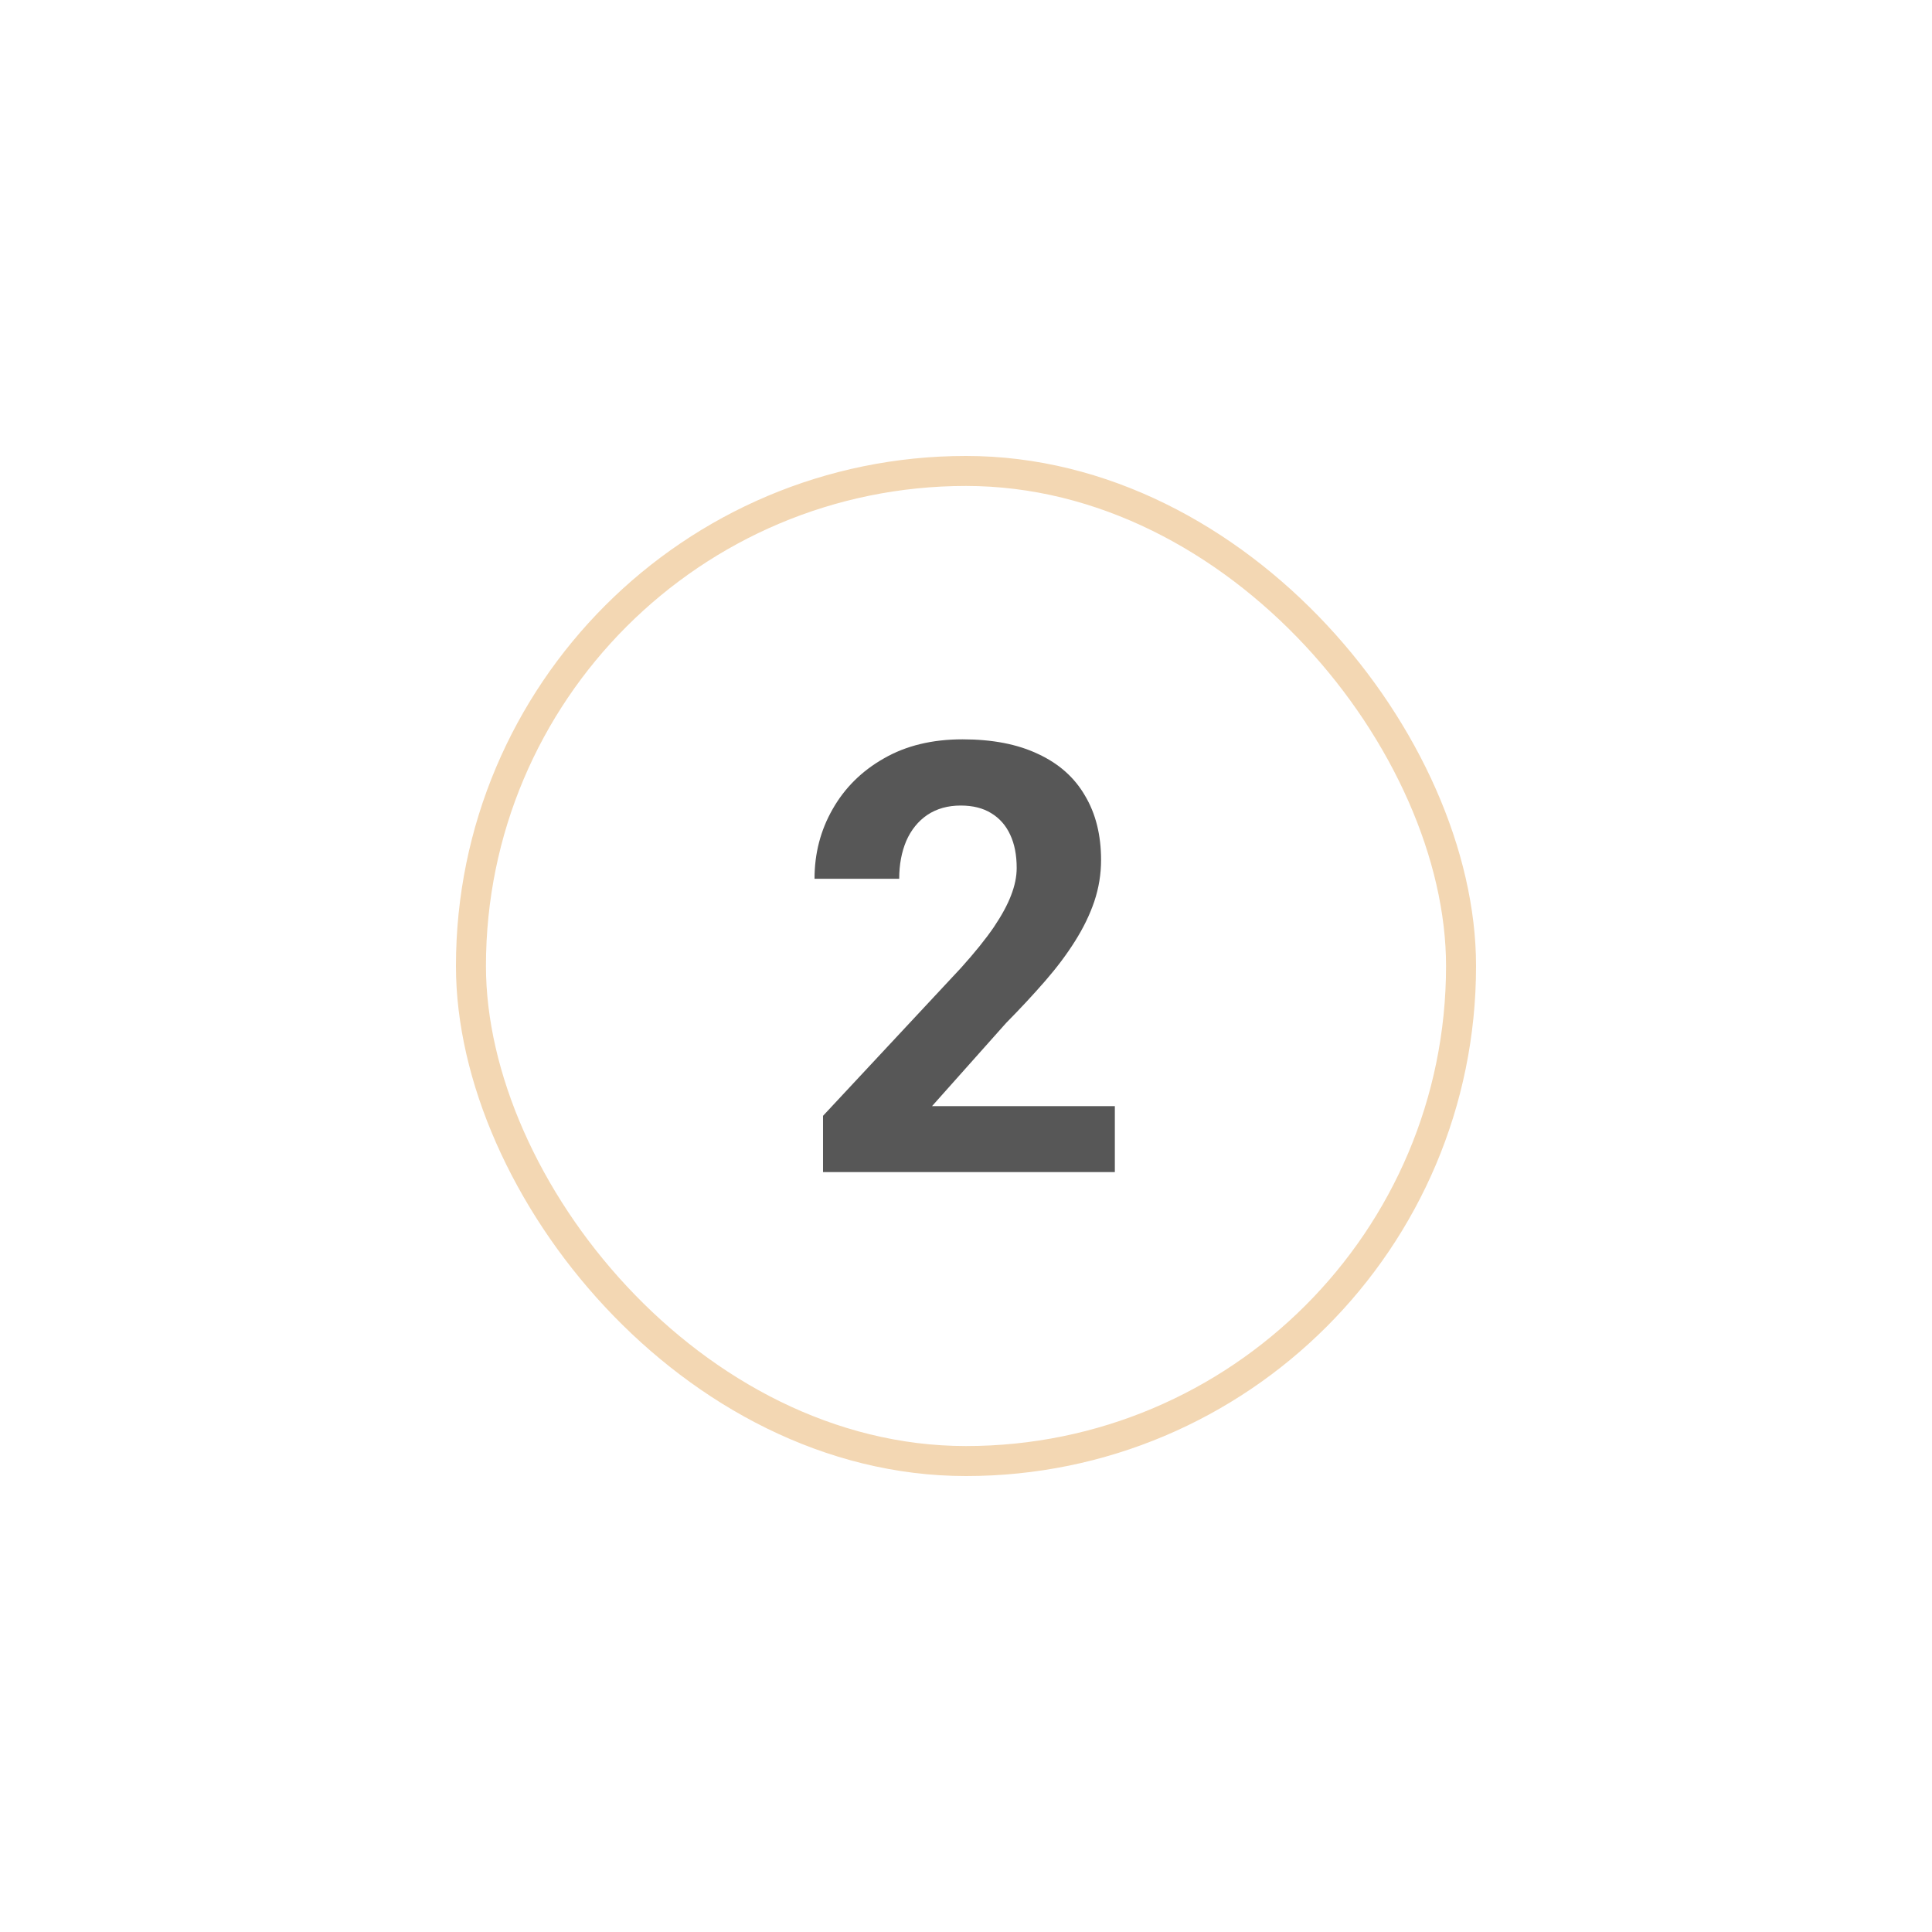 <?xml version="1.0" encoding="UTF-8"?> <svg xmlns="http://www.w3.org/2000/svg" width="250" height="250" viewBox="0 0 250 250" fill="none"><g filter="url(#filter0_di_69_1722)"><rect x="59" y="59" width="132" height="132" rx="66" fill="white"></rect><rect x="60.941" y="60.941" width="128.118" height="128.118" rx="64.059" stroke="#F3D7B3" stroke-width="3.882"></rect></g><path d="M144.26 143.136V151.667H106.498V144.388L124.355 125.241C126.15 123.244 127.565 121.488 128.602 119.971C129.638 118.429 130.384 117.052 130.839 115.839C131.319 114.6 131.559 113.425 131.559 112.313C131.559 110.644 131.281 109.216 130.725 108.028C130.169 106.815 129.347 105.88 128.26 105.223C127.199 104.566 125.885 104.237 124.317 104.237C122.649 104.237 121.209 104.641 119.995 105.45C118.807 106.259 117.897 107.384 117.266 108.825C116.659 110.265 116.356 111.896 116.356 113.715H105.399C105.399 110.43 106.182 107.422 107.749 104.692C109.316 101.937 111.528 99.751 114.384 98.133C117.24 96.49 120.627 95.669 124.545 95.669C128.412 95.669 131.673 96.3 134.327 97.564C137.006 98.803 139.028 100.597 140.393 102.948C141.783 105.273 142.478 108.054 142.478 111.289C142.478 113.109 142.187 114.891 141.606 116.635C141.025 118.354 140.191 120.072 139.104 121.791C138.042 123.485 136.753 125.203 135.237 126.947C133.72 128.691 132.039 130.499 130.194 132.369L120.602 143.136H144.26Z" fill="#575757"></path><defs><filter id="filter0_di_69_1722" x="0.765" y="0.765" width="248.471" height="248.471" filterUnits="userSpaceOnUse" color-interpolation-filters="sRGB"><feFlood flood-opacity="0" result="BackgroundImageFix"></feFlood><feColorMatrix in="SourceAlpha" type="matrix" values="0 0 0 0 0 0 0 0 0 0 0 0 0 0 0 0 0 0 127 0" result="hardAlpha"></feColorMatrix><feOffset></feOffset><feGaussianBlur stdDeviation="29.118"></feGaussianBlur><feColorMatrix type="matrix" values="0 0 0 0 0.953 0 0 0 0 0.843 0 0 0 0 0.702 0 0 0 0.8 0"></feColorMatrix><feBlend mode="normal" in2="BackgroundImageFix" result="effect1_dropShadow_69_1722"></feBlend><feBlend mode="normal" in="SourceGraphic" in2="effect1_dropShadow_69_1722" result="shape"></feBlend><feColorMatrix in="SourceAlpha" type="matrix" values="0 0 0 0 0 0 0 0 0 0 0 0 0 0 0 0 0 0 127 0" result="hardAlpha"></feColorMatrix><feOffset></feOffset><feGaussianBlur stdDeviation="14.559"></feGaussianBlur><feComposite in2="hardAlpha" operator="arithmetic" k2="-1" k3="1"></feComposite><feColorMatrix type="matrix" values="0 0 0 0 0.953 0 0 0 0 0.843 0 0 0 0 0.702 0 0 0 1 0"></feColorMatrix><feBlend mode="normal" in2="shape" result="effect2_innerShadow_69_1722"></feBlend></filter></defs></svg> 